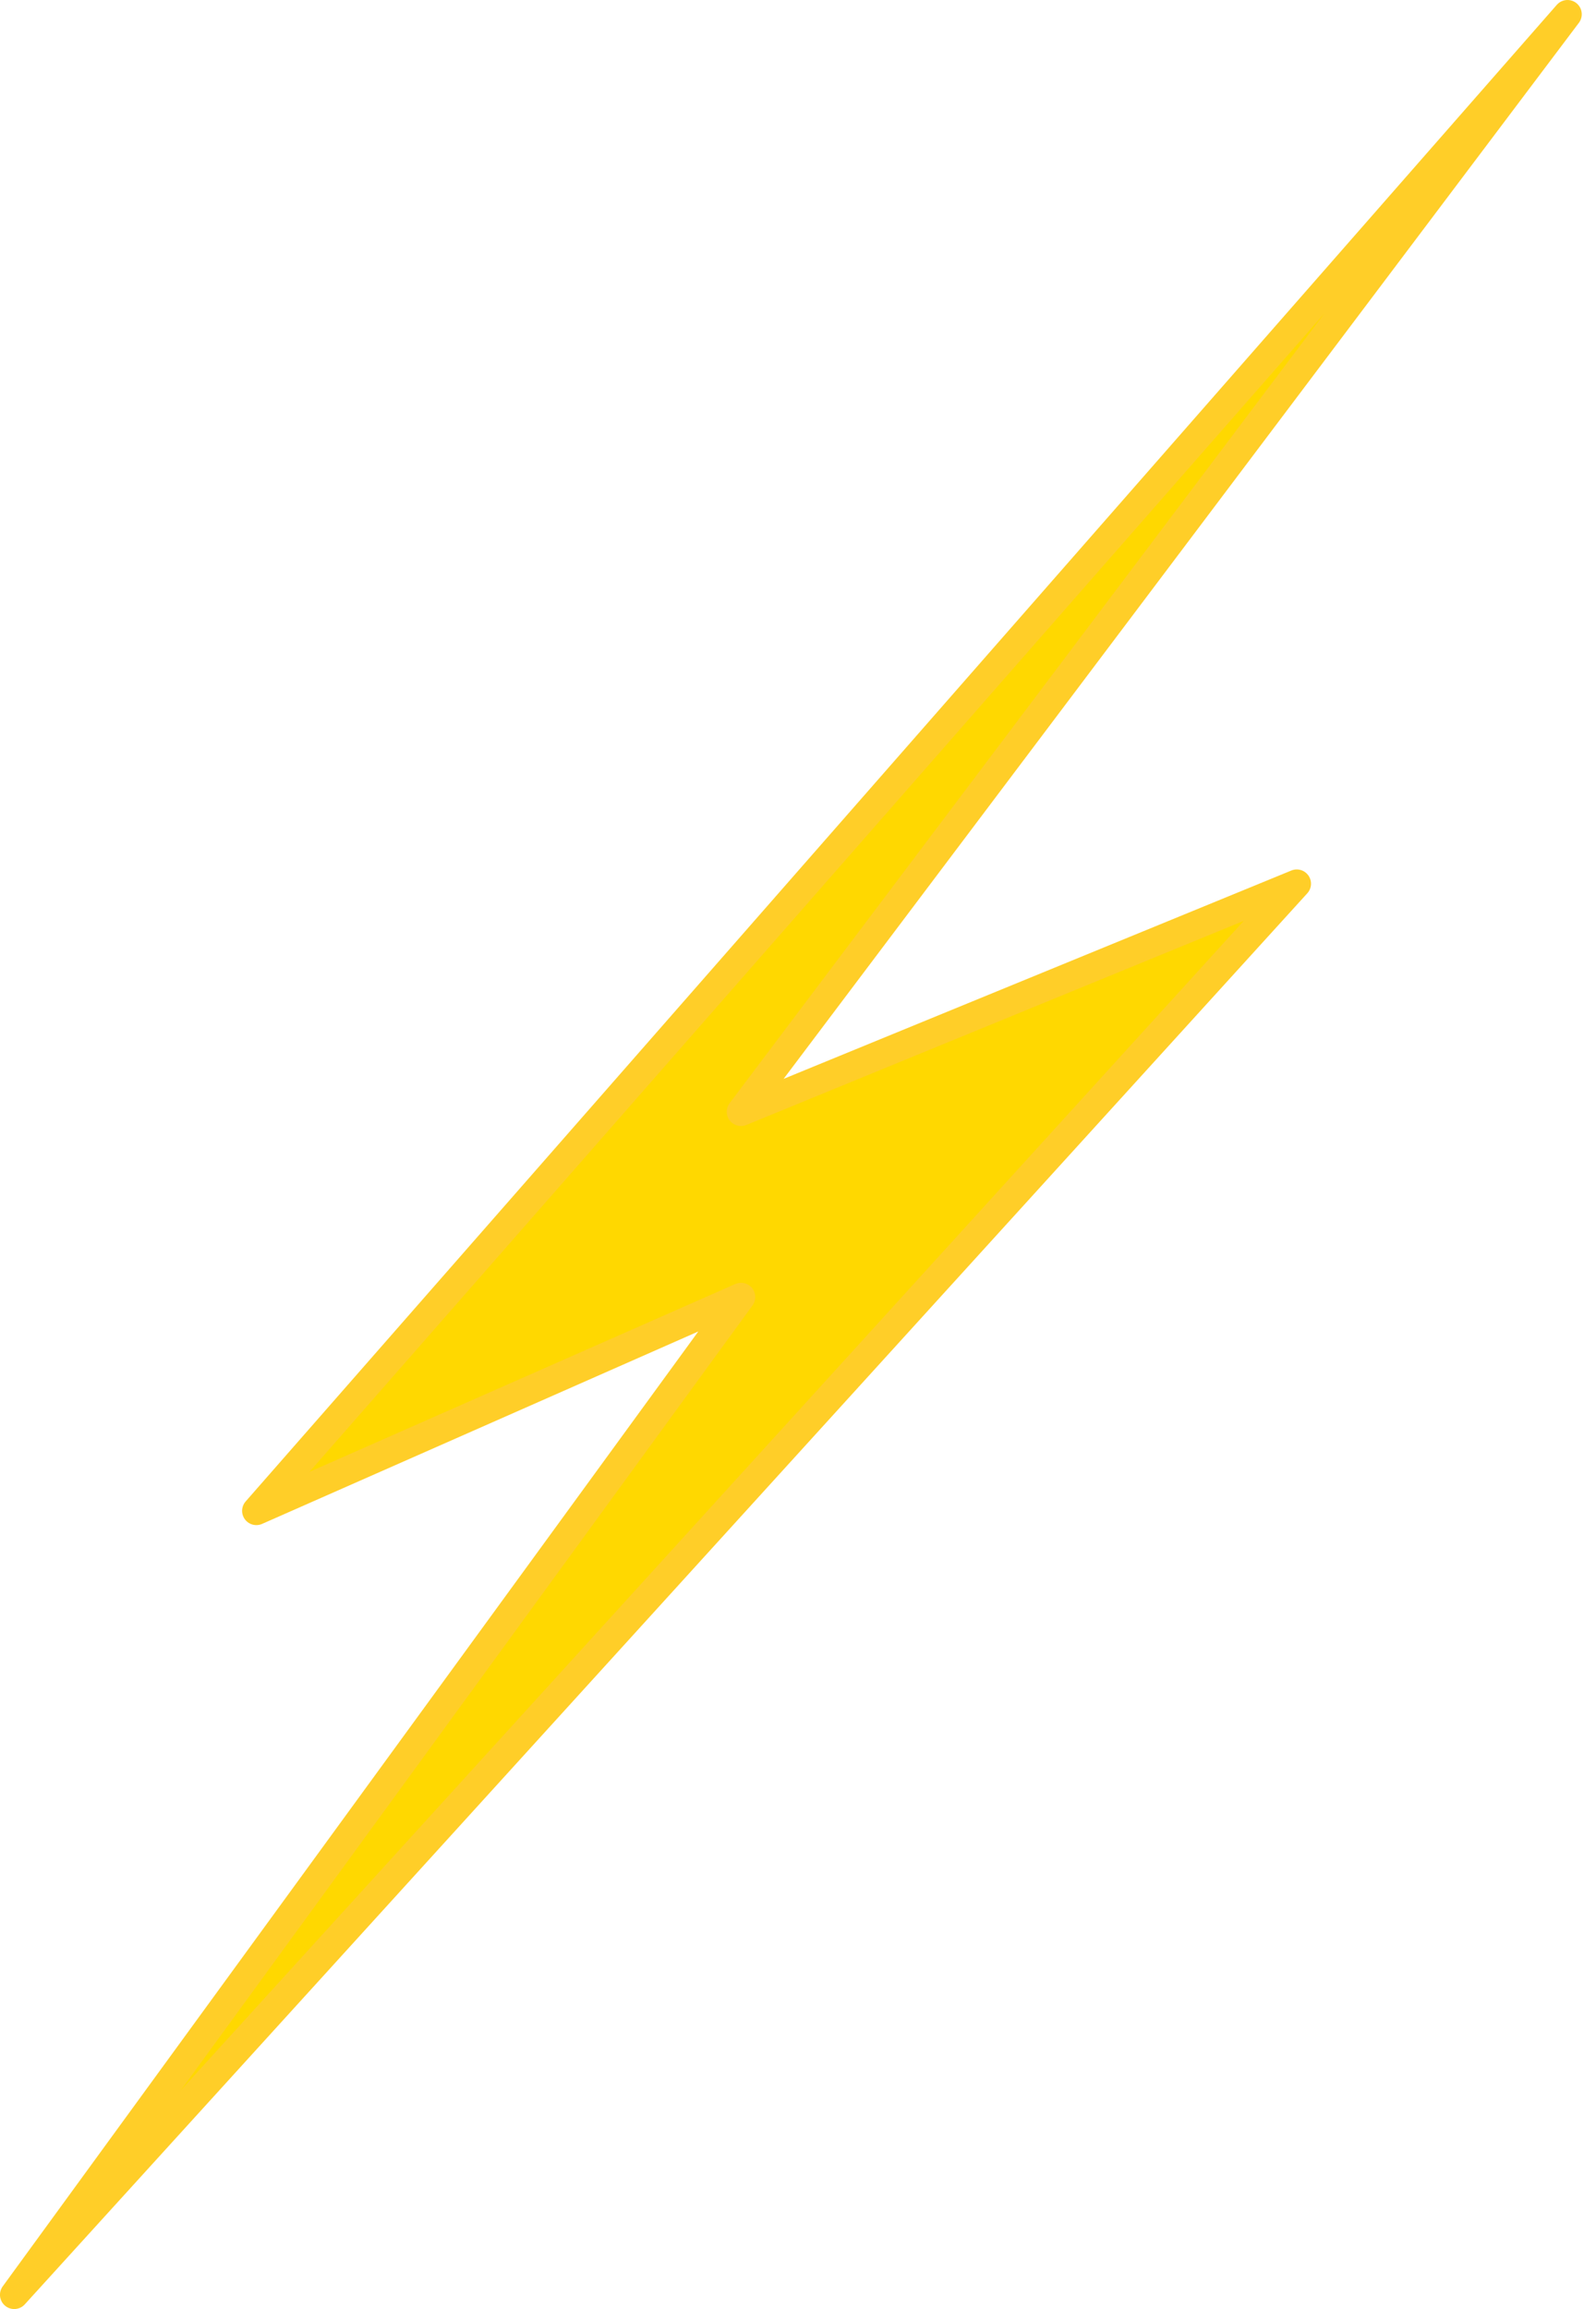 <?xml version="1.0" encoding="UTF-8"?> <svg xmlns="http://www.w3.org/2000/svg" width="56" height="81" viewBox="0 0 56 81" fill="none"><path d="M8.995 53L26 45.5L0.499 80.5L45.5 31L26 39L55 0.5L8.995 53Z" fill="#FFD800" stroke="#FFCE28" stroke-linejoin="round"></path></svg> 